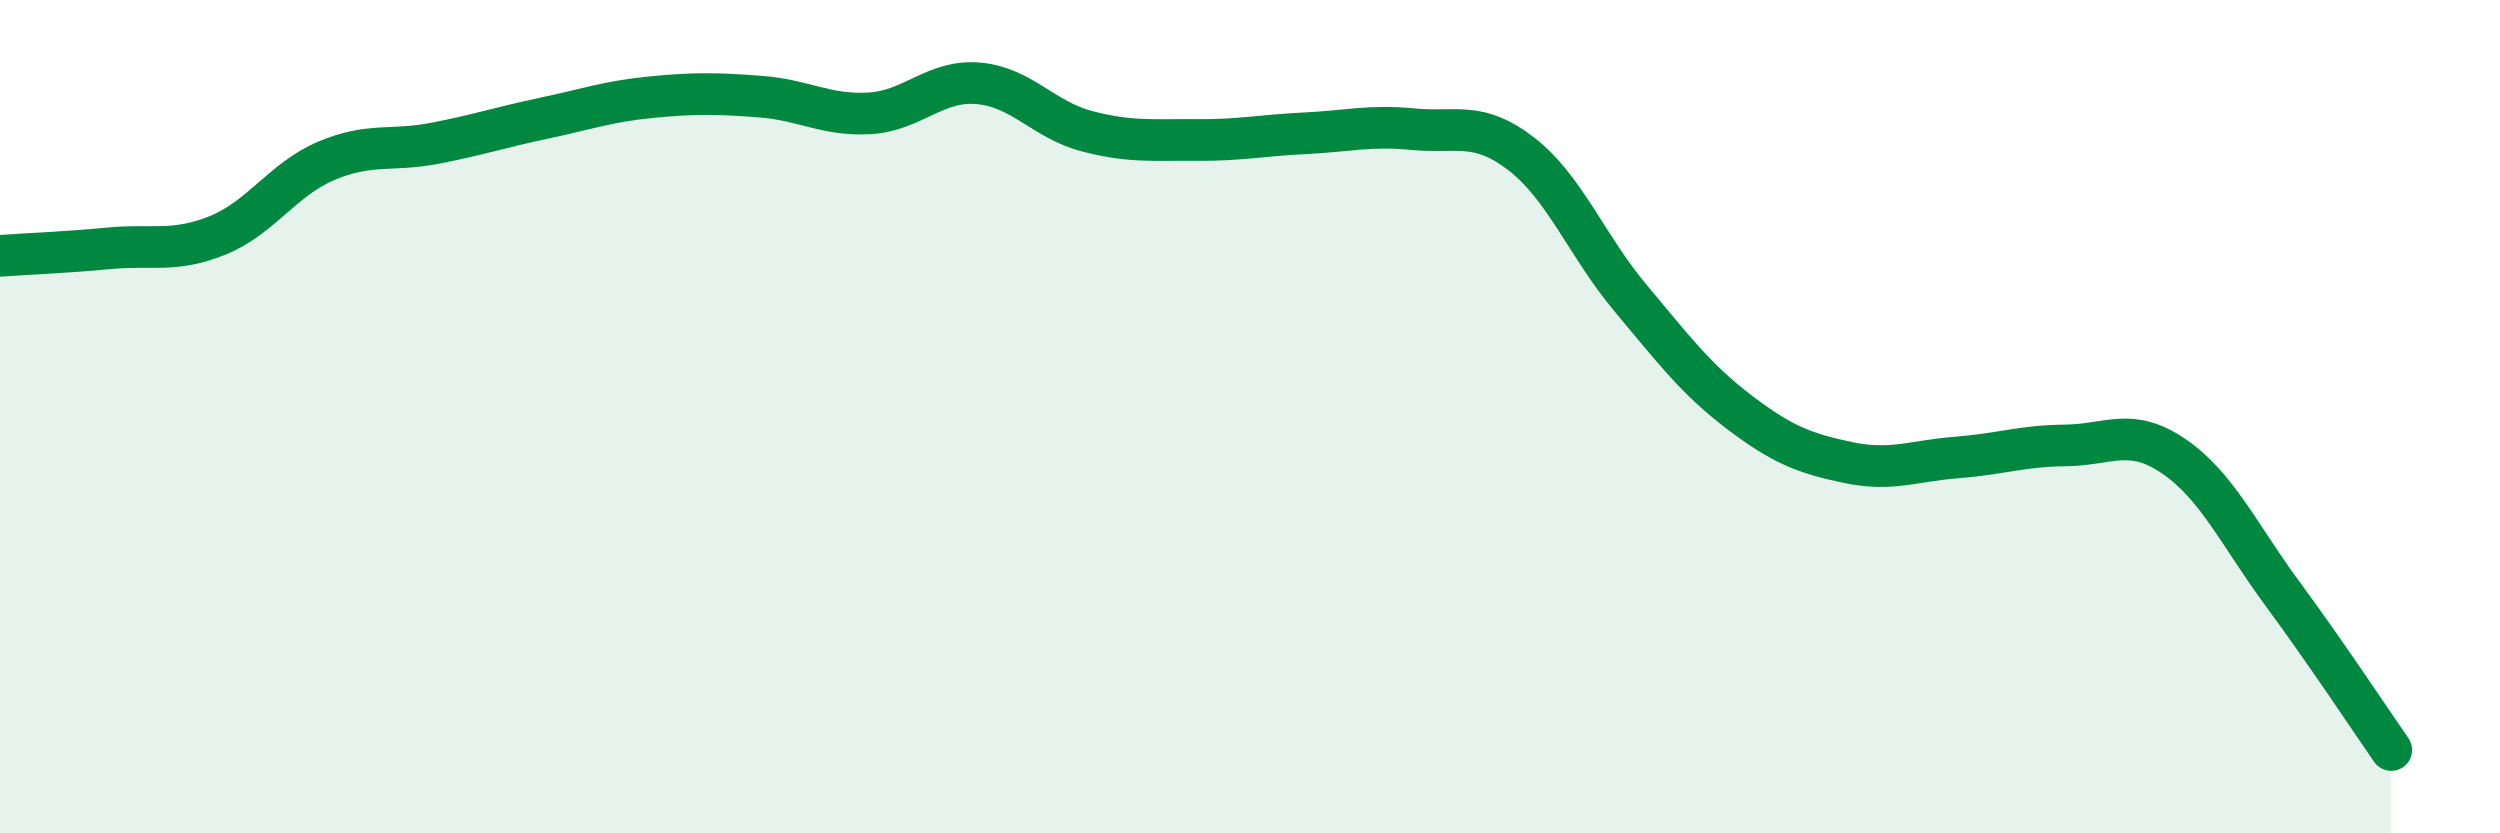 
    <svg width="60" height="20" viewBox="0 0 60 20" xmlns="http://www.w3.org/2000/svg">
      <path
        d="M 0,6.14 C 0.52,6.1 1.57,6.06 2.61,5.96 C 3.65,5.86 4.18,6.07 5.22,5.65 C 6.26,5.23 6.79,4.3 7.83,3.86 C 8.87,3.42 9.39,3.64 10.43,3.44 C 11.47,3.24 12,3.06 13.04,2.84 C 14.08,2.62 14.61,2.43 15.65,2.33 C 16.69,2.23 17.22,2.24 18.26,2.32 C 19.3,2.4 19.83,2.78 20.87,2.72 C 21.91,2.66 22.44,1.91 23.48,2 C 24.52,2.09 25.05,2.88 26.09,3.15 C 27.13,3.42 27.66,3.35 28.7,3.36 C 29.74,3.37 30.26,3.25 31.3,3.2 C 32.34,3.15 32.87,3 33.91,3.1 C 34.95,3.2 35.48,2.89 36.52,3.7 C 37.56,4.51 38.09,5.91 39.13,7.15 C 40.17,8.39 40.7,9.1 41.74,9.89 C 42.78,10.68 43.31,10.88 44.35,11.1 C 45.39,11.32 45.92,11.06 46.96,10.98 C 48,10.9 48.53,10.7 49.57,10.69 C 50.61,10.68 51.13,10.24 52.17,10.95 C 53.21,11.66 53.74,12.84 54.78,14.25 C 55.82,15.66 56.87,17.25 57.39,18L57.39 20L0 20Z"
        fill="#008740"
        opacity="0.1"
        stroke-linecap="round"
        stroke-linejoin="round"
      />
      <path
        d="M 0,6.14 C 0.52,6.1 1.57,6.06 2.61,5.96 C 3.65,5.86 4.18,6.07 5.22,5.65 C 6.26,5.23 6.79,4.3 7.83,3.86 C 8.87,3.42 9.39,3.64 10.43,3.44 C 11.47,3.24 12,3.06 13.04,2.84 C 14.08,2.62 14.61,2.43 15.65,2.33 C 16.69,2.23 17.22,2.24 18.26,2.32 C 19.3,2.4 19.83,2.78 20.87,2.72 C 21.91,2.66 22.44,1.91 23.48,2 C 24.52,2.09 25.05,2.88 26.09,3.15 C 27.13,3.42 27.66,3.35 28.7,3.36 C 29.74,3.37 30.26,3.25 31.3,3.2 C 32.34,3.15 32.87,3 33.91,3.1 C 34.95,3.2 35.48,2.89 36.52,3.7 C 37.56,4.51 38.09,5.91 39.13,7.15 C 40.17,8.39 40.7,9.1 41.74,9.89 C 42.78,10.68 43.31,10.88 44.35,11.1 C 45.39,11.32 45.92,11.06 46.96,10.98 C 48,10.9 48.53,10.7 49.57,10.69 C 50.61,10.68 51.13,10.24 52.17,10.95 C 53.21,11.66 53.74,12.84 54.78,14.25 C 55.82,15.66 56.87,17.25 57.39,18"
        stroke="#008740"
        stroke-width="1"
        fill="none"
        stroke-linecap="round"
        stroke-linejoin="round"
      />
    </svg>
  